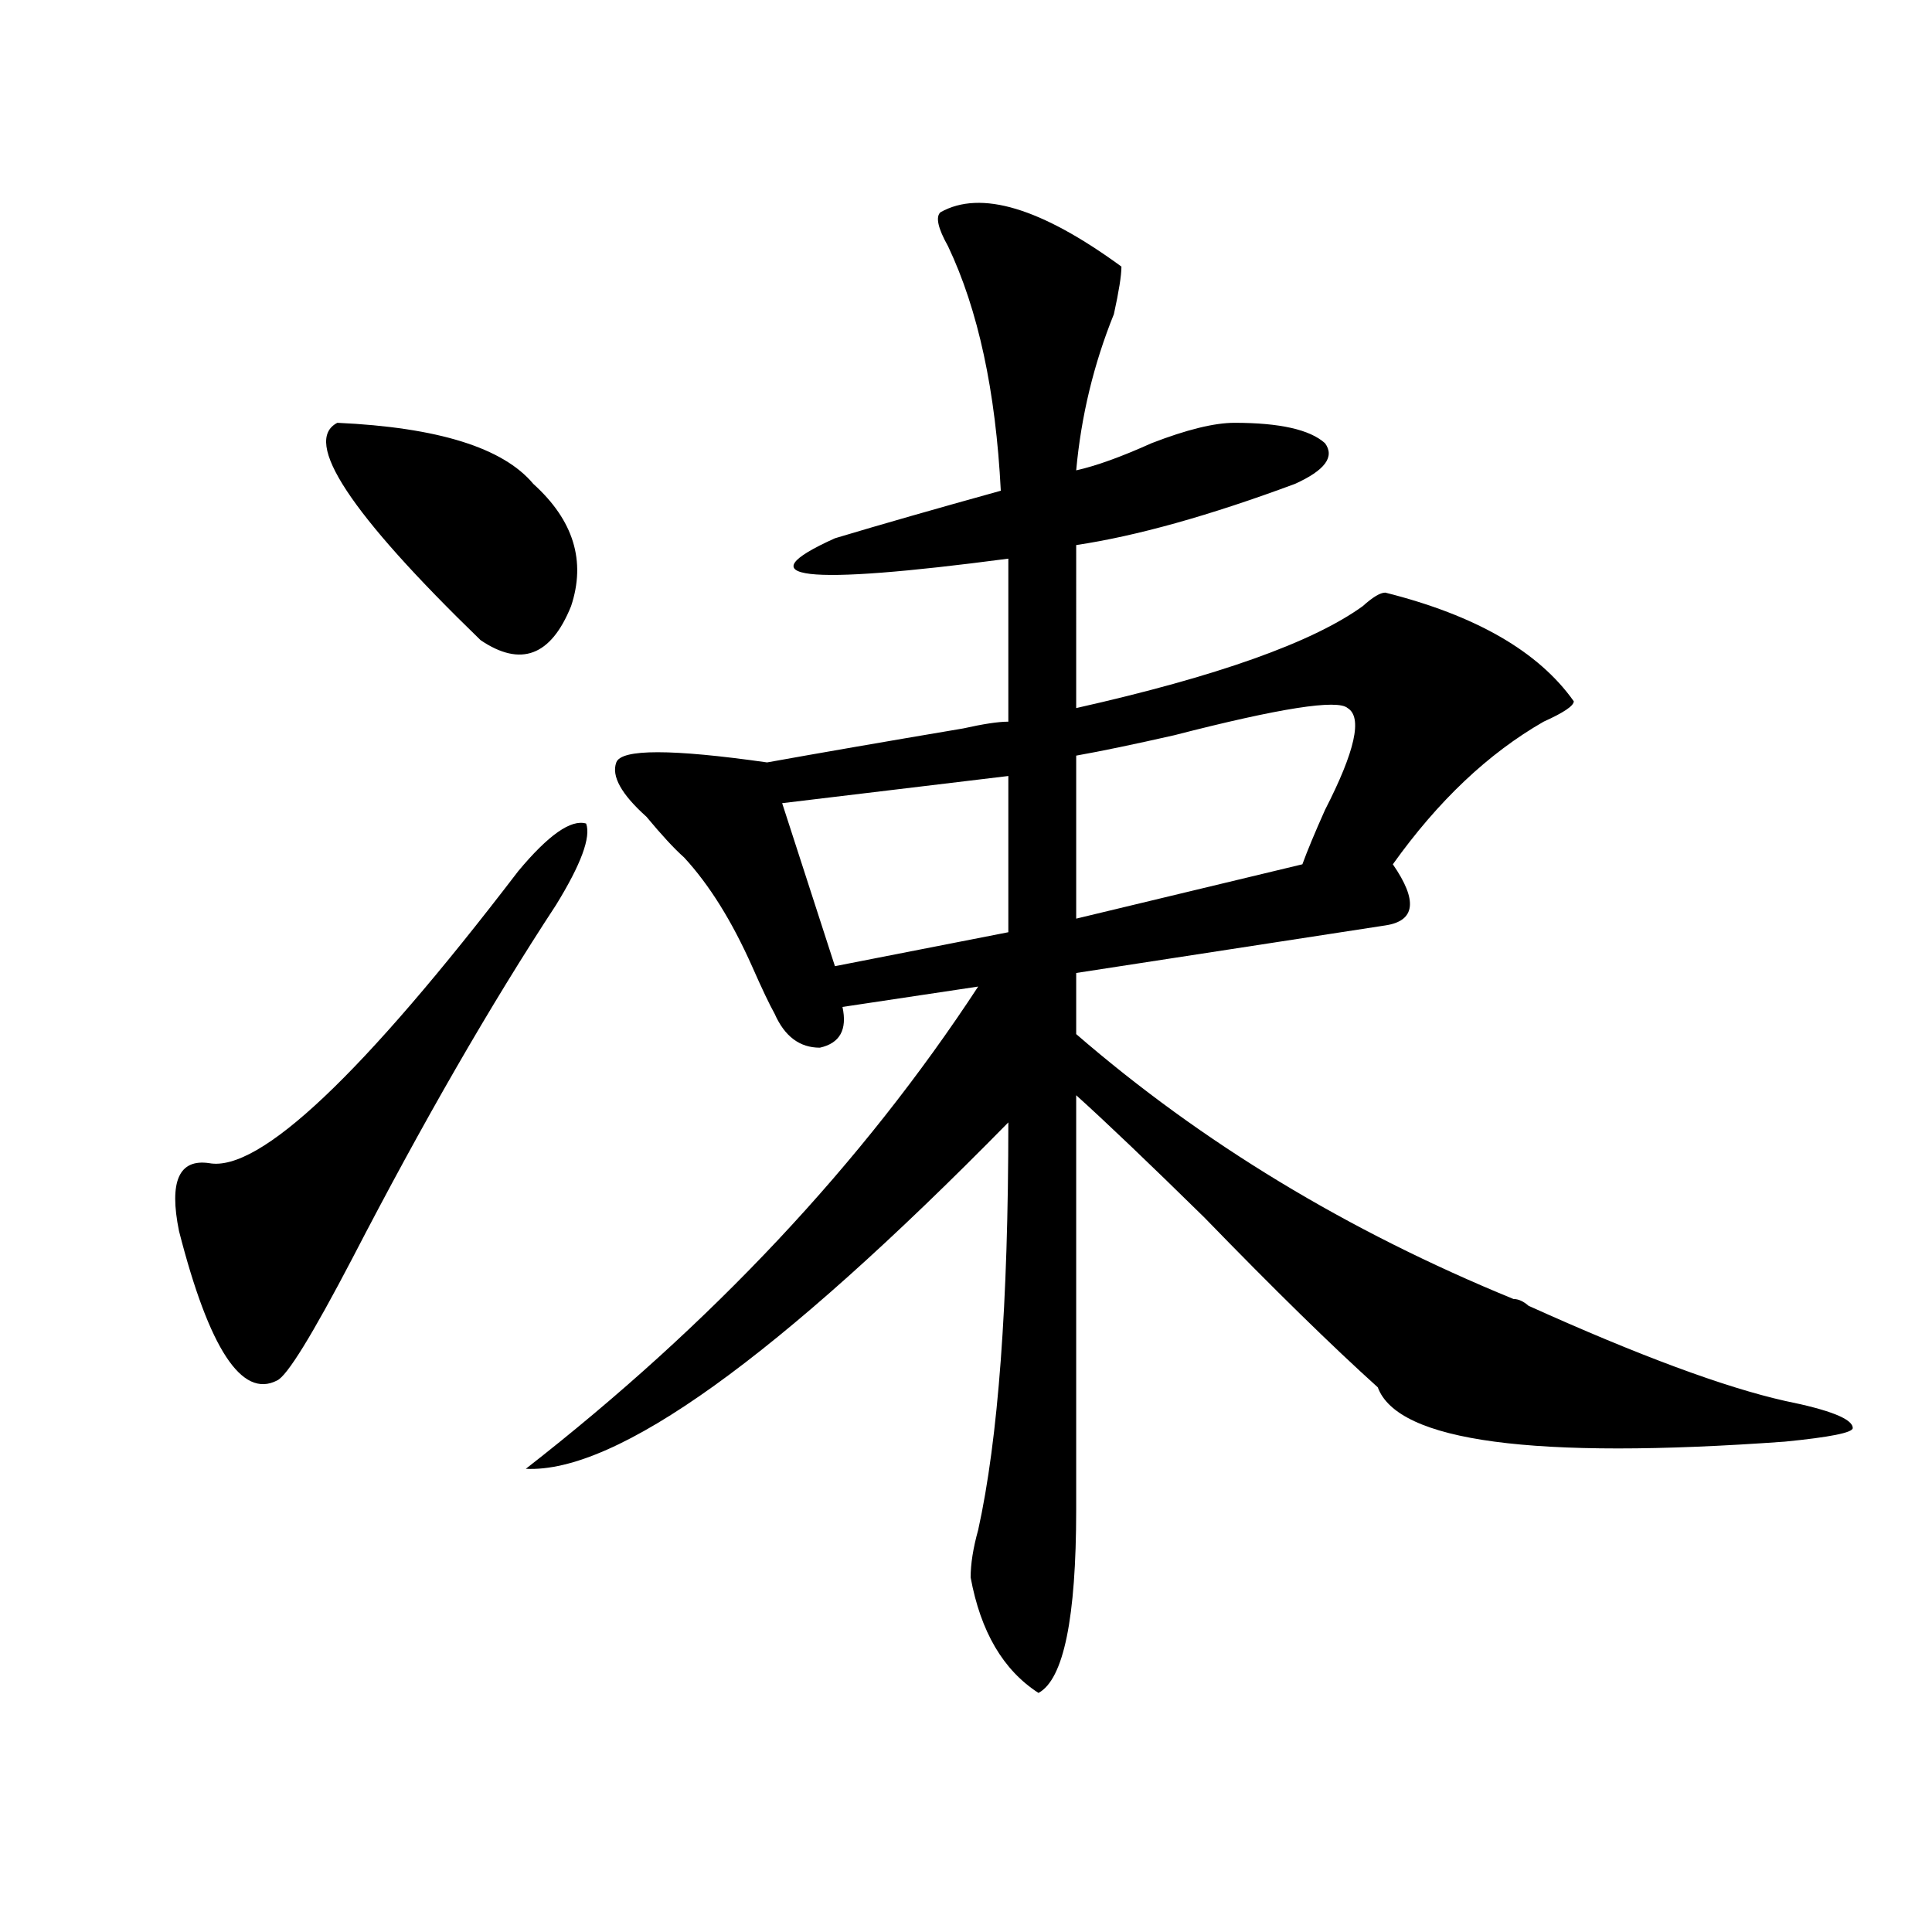 <?xml version="1.0" encoding="utf-8"?>
<!-- Generator: Adobe Illustrator 16.0.0, SVG Export Plug-In . SVG Version: 6.00 Build 0)  -->
<!DOCTYPE svg PUBLIC "-//W3C//DTD SVG 1.1//EN" "http://www.w3.org/Graphics/SVG/1.1/DTD/svg11.dtd">
<svg version="1.1" id="图层_1" xmlns="http://www.w3.org/2000/svg" xmlns:xlink="http://www.w3.org/1999/xlink" x="0px" y="0px"
	 width="1000px" height="1000px" viewBox="0 0 1000 1000" enable-background="new 0 0 1000 1000" xml:space="preserve">
<path d="M287.773,468.453c-33.84,51.581-68.961,112.5-105.363,182.813c-20.853,39.881-33.84,60.975-39.023,63.281
	c-18.231,9.394-35.121-16.369-50.73-77.344c-5.244-25.763,0-37.463,15.609-35.156c25.975,4.725,79.328-45.703,159.996-151.172
	c15.609-18.731,27.316-26.916,35.121-24.609C305.944,433.297,300.762,447.359,287.773,468.453z M174.606,218.844
	c52.011,2.362,85.851,12.909,101.46,31.641c20.793,18.787,27.316,39.881,19.512,63.281c-10.426,25.818-26.035,31.641-46.828,17.578
	C181.069,265.756,156.375,228.237,174.606,218.844z M486.793,109.859c20.793-11.7,52.012-2.307,93.656,28.125
	c0,4.725-1.341,12.909-3.902,24.609c-10.426,25.818-16.95,52.734-19.512,80.859c10.366-2.307,23.414-7.031,39.023-14.063
	c18.171-7.031,32.5-10.547,42.926-10.547c23.414,0,39.023,3.516,46.828,10.547c5.184,7.031,0,14.063-15.609,21.094
	c-44.267,16.425-81.949,26.972-113.168,31.641V366.5c72.804-16.369,122.254-33.947,148.289-52.734
	c5.184-4.669,9.086-7.031,11.707-7.031c46.828,11.756,79.328,30.487,97.559,56.25c0,2.362-5.243,5.878-15.609,10.547
	c-28.657,16.425-54.633,41.034-78.047,73.828c12.988,18.787,11.707,29.334-3.902,31.641l-159.996,24.609v31.641
	c64.999,56.25,140.484,101.953,226.336,137.109c2.562,0,5.184,1.209,7.805,3.516c57.194,25.818,101.461,42.188,132.68,49.219
	c23.414,4.725,35.121,9.394,35.121,14.063c0,2.362-11.707,4.725-35.121,7.031c-130.118,9.394-200.36,0-210.727-28.125
	c-23.414-21.094-53.352-50.372-89.754-87.891c-28.657-28.125-50.73-49.219-66.34-63.281v214.453c0,56.25-6.523,87.891-19.512,94.922
	c-18.23-11.756-29.938-31.641-35.121-59.766c0-7.031,1.281-15.216,3.902-24.609c10.366-46.856,15.609-117.169,15.609-210.938
	C402.223,702.847,318.992,762.612,272.164,760.25c96.218-74.981,174.265-158.203,234.141-249.609l-70.242,10.547
	c2.562,11.756-1.341,18.787-11.707,21.094c-10.426,0-18.23-5.822-23.414-17.578c-2.621-4.669-6.523-12.854-11.707-24.609
	c-10.426-23.4-22.133-42.188-35.121-56.25c-5.243-4.669-11.707-11.7-19.512-21.094c-13.048-11.7-18.23-21.094-15.609-28.125
	c2.562-7.031,28.598-7.031,78.047,0c25.976-4.669,59.816-10.547,101.461-17.578c10.366-2.307,18.171-3.516,23.414-3.516v-84.375
	c-106.704,14.063-136.582,10.547-89.754-10.547c23.414-7.031,52.012-15.216,85.852-24.609
	c-2.621-51.525-11.707-93.713-27.316-126.563C485.452,118.1,484.172,112.222,486.793,109.859z M521.914,401.656l-117.07,14.063
	l27.316,84.375l89.754-17.578V401.656z M697.52,366.5c-5.243-4.669-35.121,0-89.754,14.063c-20.853,4.725-37.742,8.24-50.73,10.547
	v84.375l117.07-28.125c2.562-7.031,6.464-16.369,11.707-28.125C701.422,388.803,705.324,371.225,697.52,366.5z"/>
</svg>
